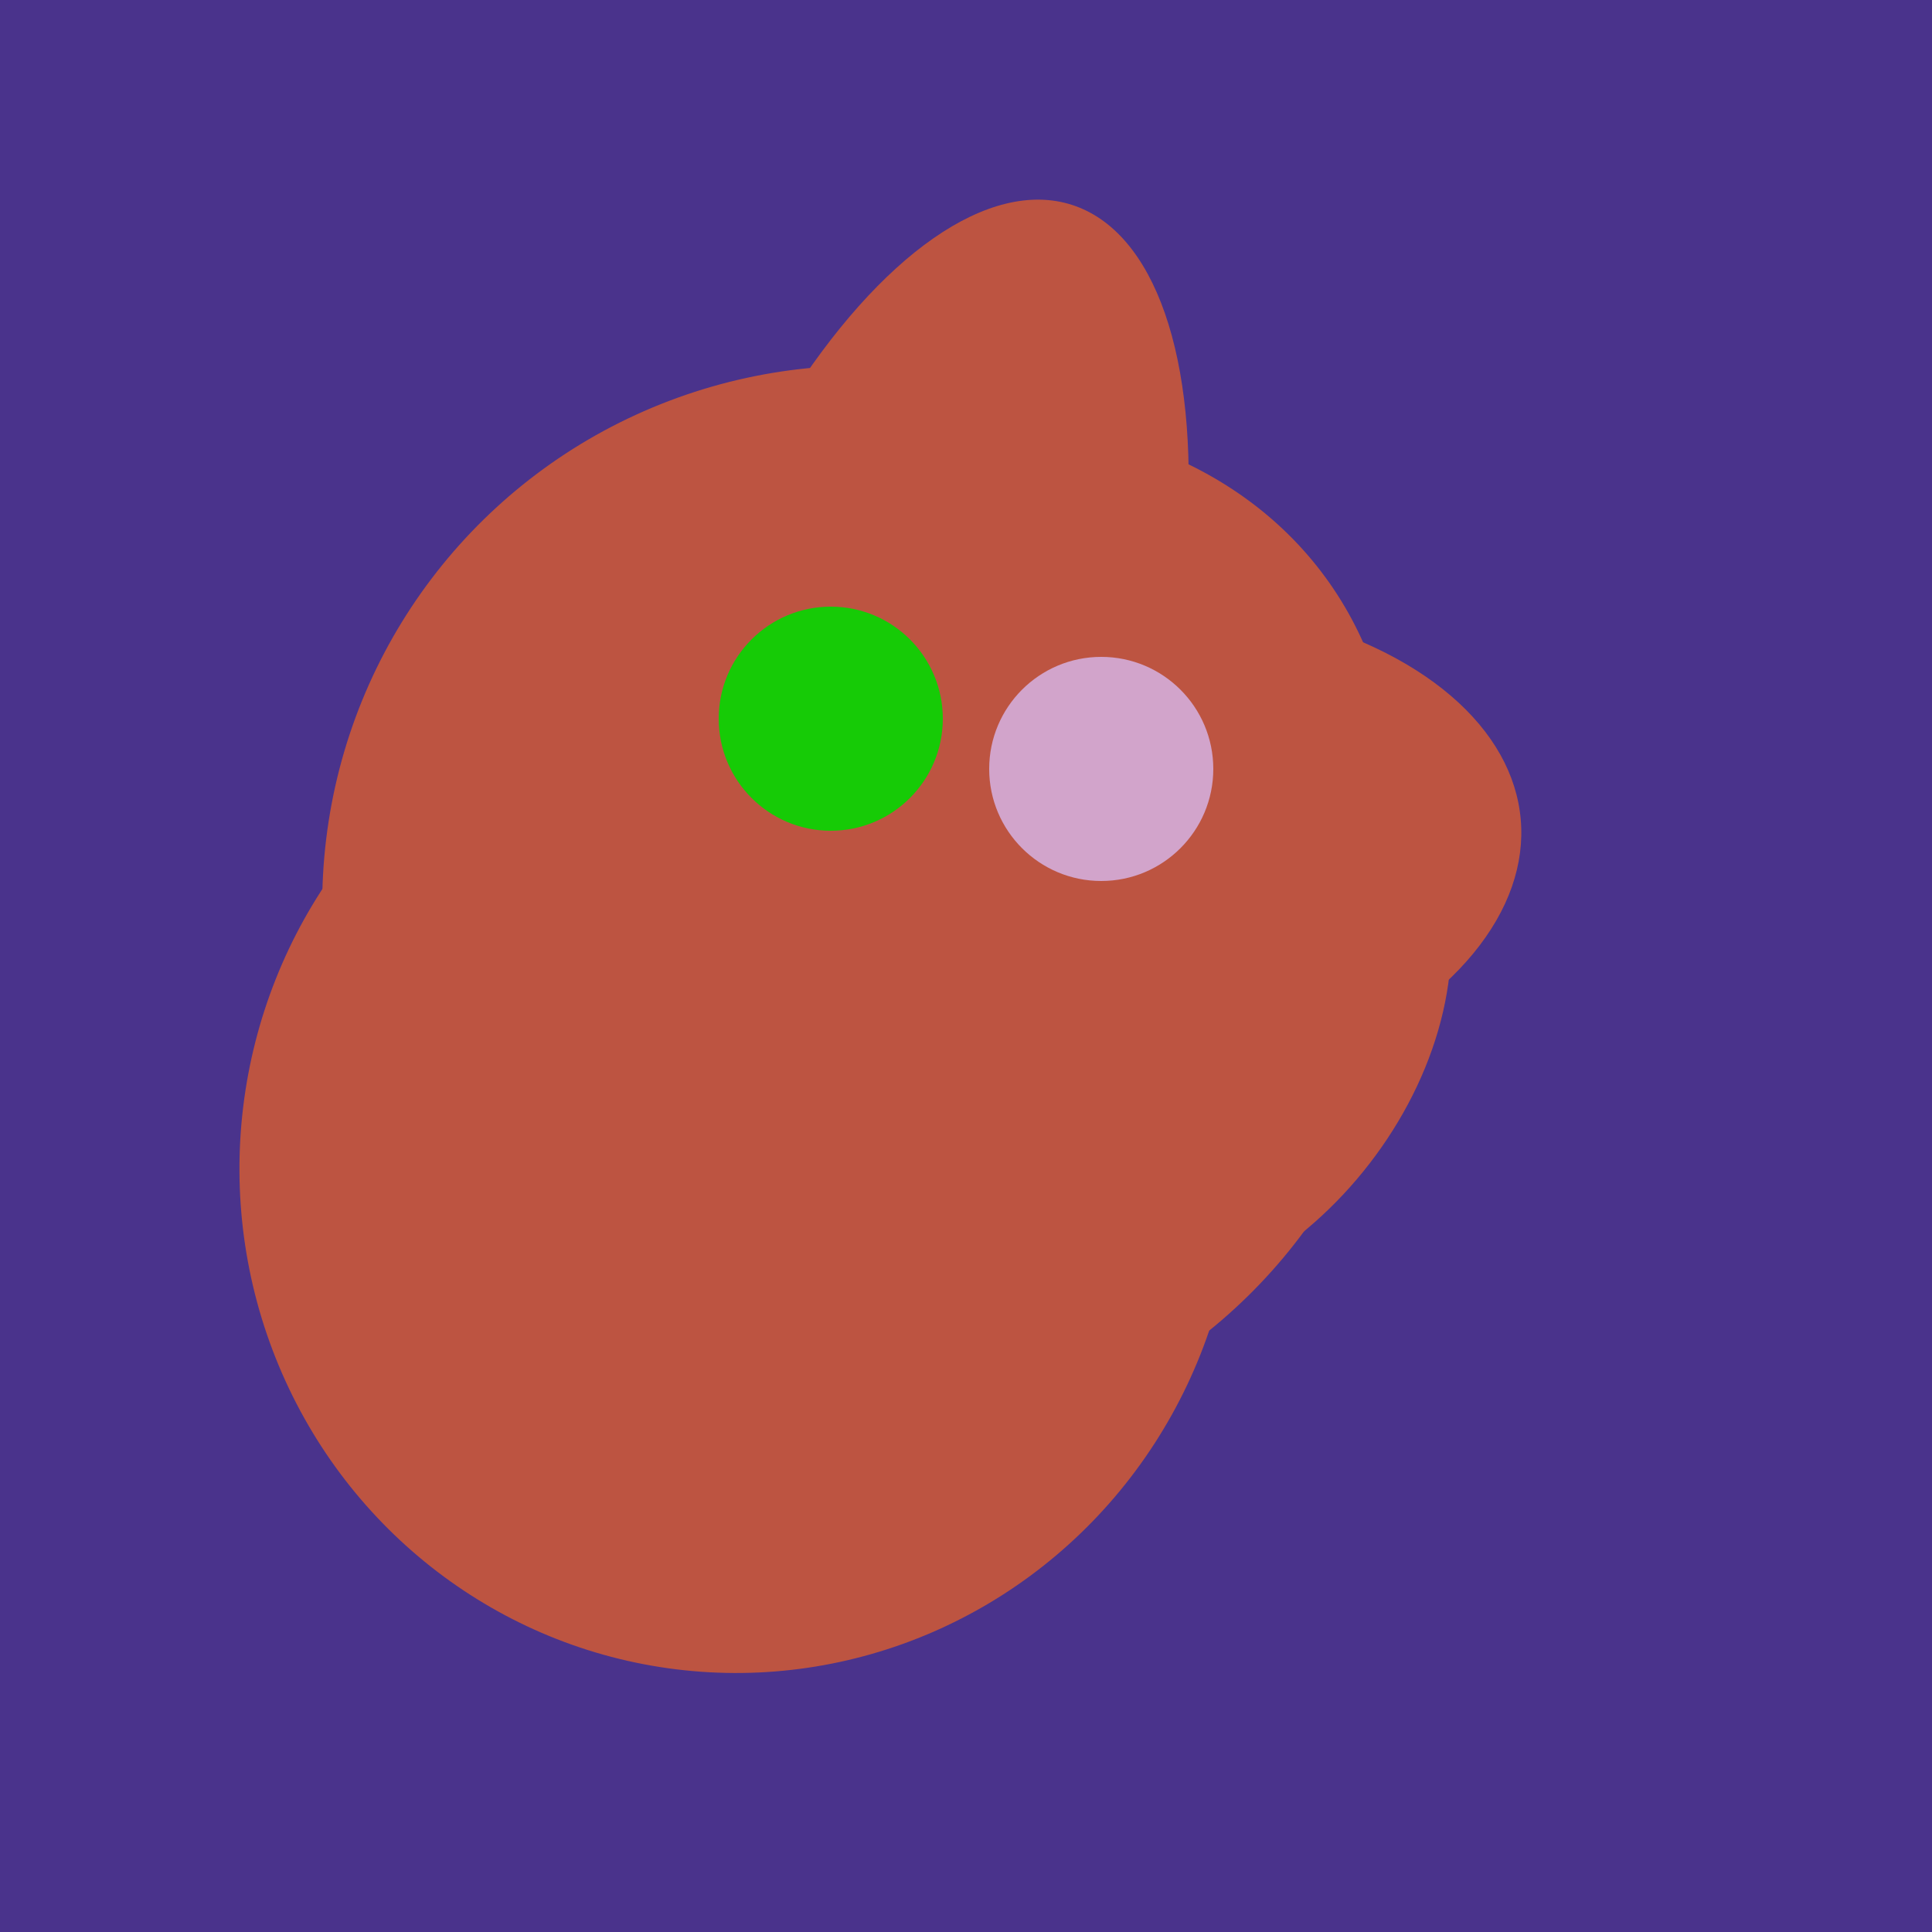 <svg width="500" height="500" xmlns="http://www.w3.org/2000/svg"><rect width="500" height="500" fill="#4a338c"/><ellipse cx="195" cy="293" rx="53" ry="130" transform="rotate(98, 195, 293)" fill="rgb(189,84,65)"/><ellipse cx="224" cy="235" rx="140" ry="141" transform="rotate(129, 224, 235)" fill="rgb(189,84,65)"/><ellipse cx="198" cy="287" rx="102" ry="142" transform="rotate(198, 198, 287)" fill="rgb(189,84,65)"/><ellipse cx="227" cy="233" rx="114" ry="143" transform="rotate(235, 227, 233)" fill="rgb(189,84,65)"/><ellipse cx="191" cy="302" rx="131" ry="129" transform="rotate(277, 191, 302)" fill="rgb(189,84,65)"/><ellipse cx="307" cy="266" rx="81" ry="59" transform="rotate(129, 307, 266)" fill="rgb(189,84,65)"/><ellipse cx="280" cy="222" rx="67" ry="114" transform="rotate(265, 280, 222)" fill="rgb(189,84,65)"/><ellipse cx="201" cy="297" rx="71" ry="92" transform="rotate(224, 201, 297)" fill="rgb(189,84,65)"/><ellipse cx="233" cy="190" rx="144" ry="63" transform="rotate(288, 233, 190)" fill="rgb(189,84,65)"/><ellipse cx="220" cy="281" rx="59" ry="83" transform="rotate(229, 220, 281)" fill="rgb(189,84,65)"/><circle cx="215" cy="186" r="29" fill="rgb(22,203,6)" /><circle cx="285" cy="199" r="29" fill="rgb(210,164,203)" /></svg>